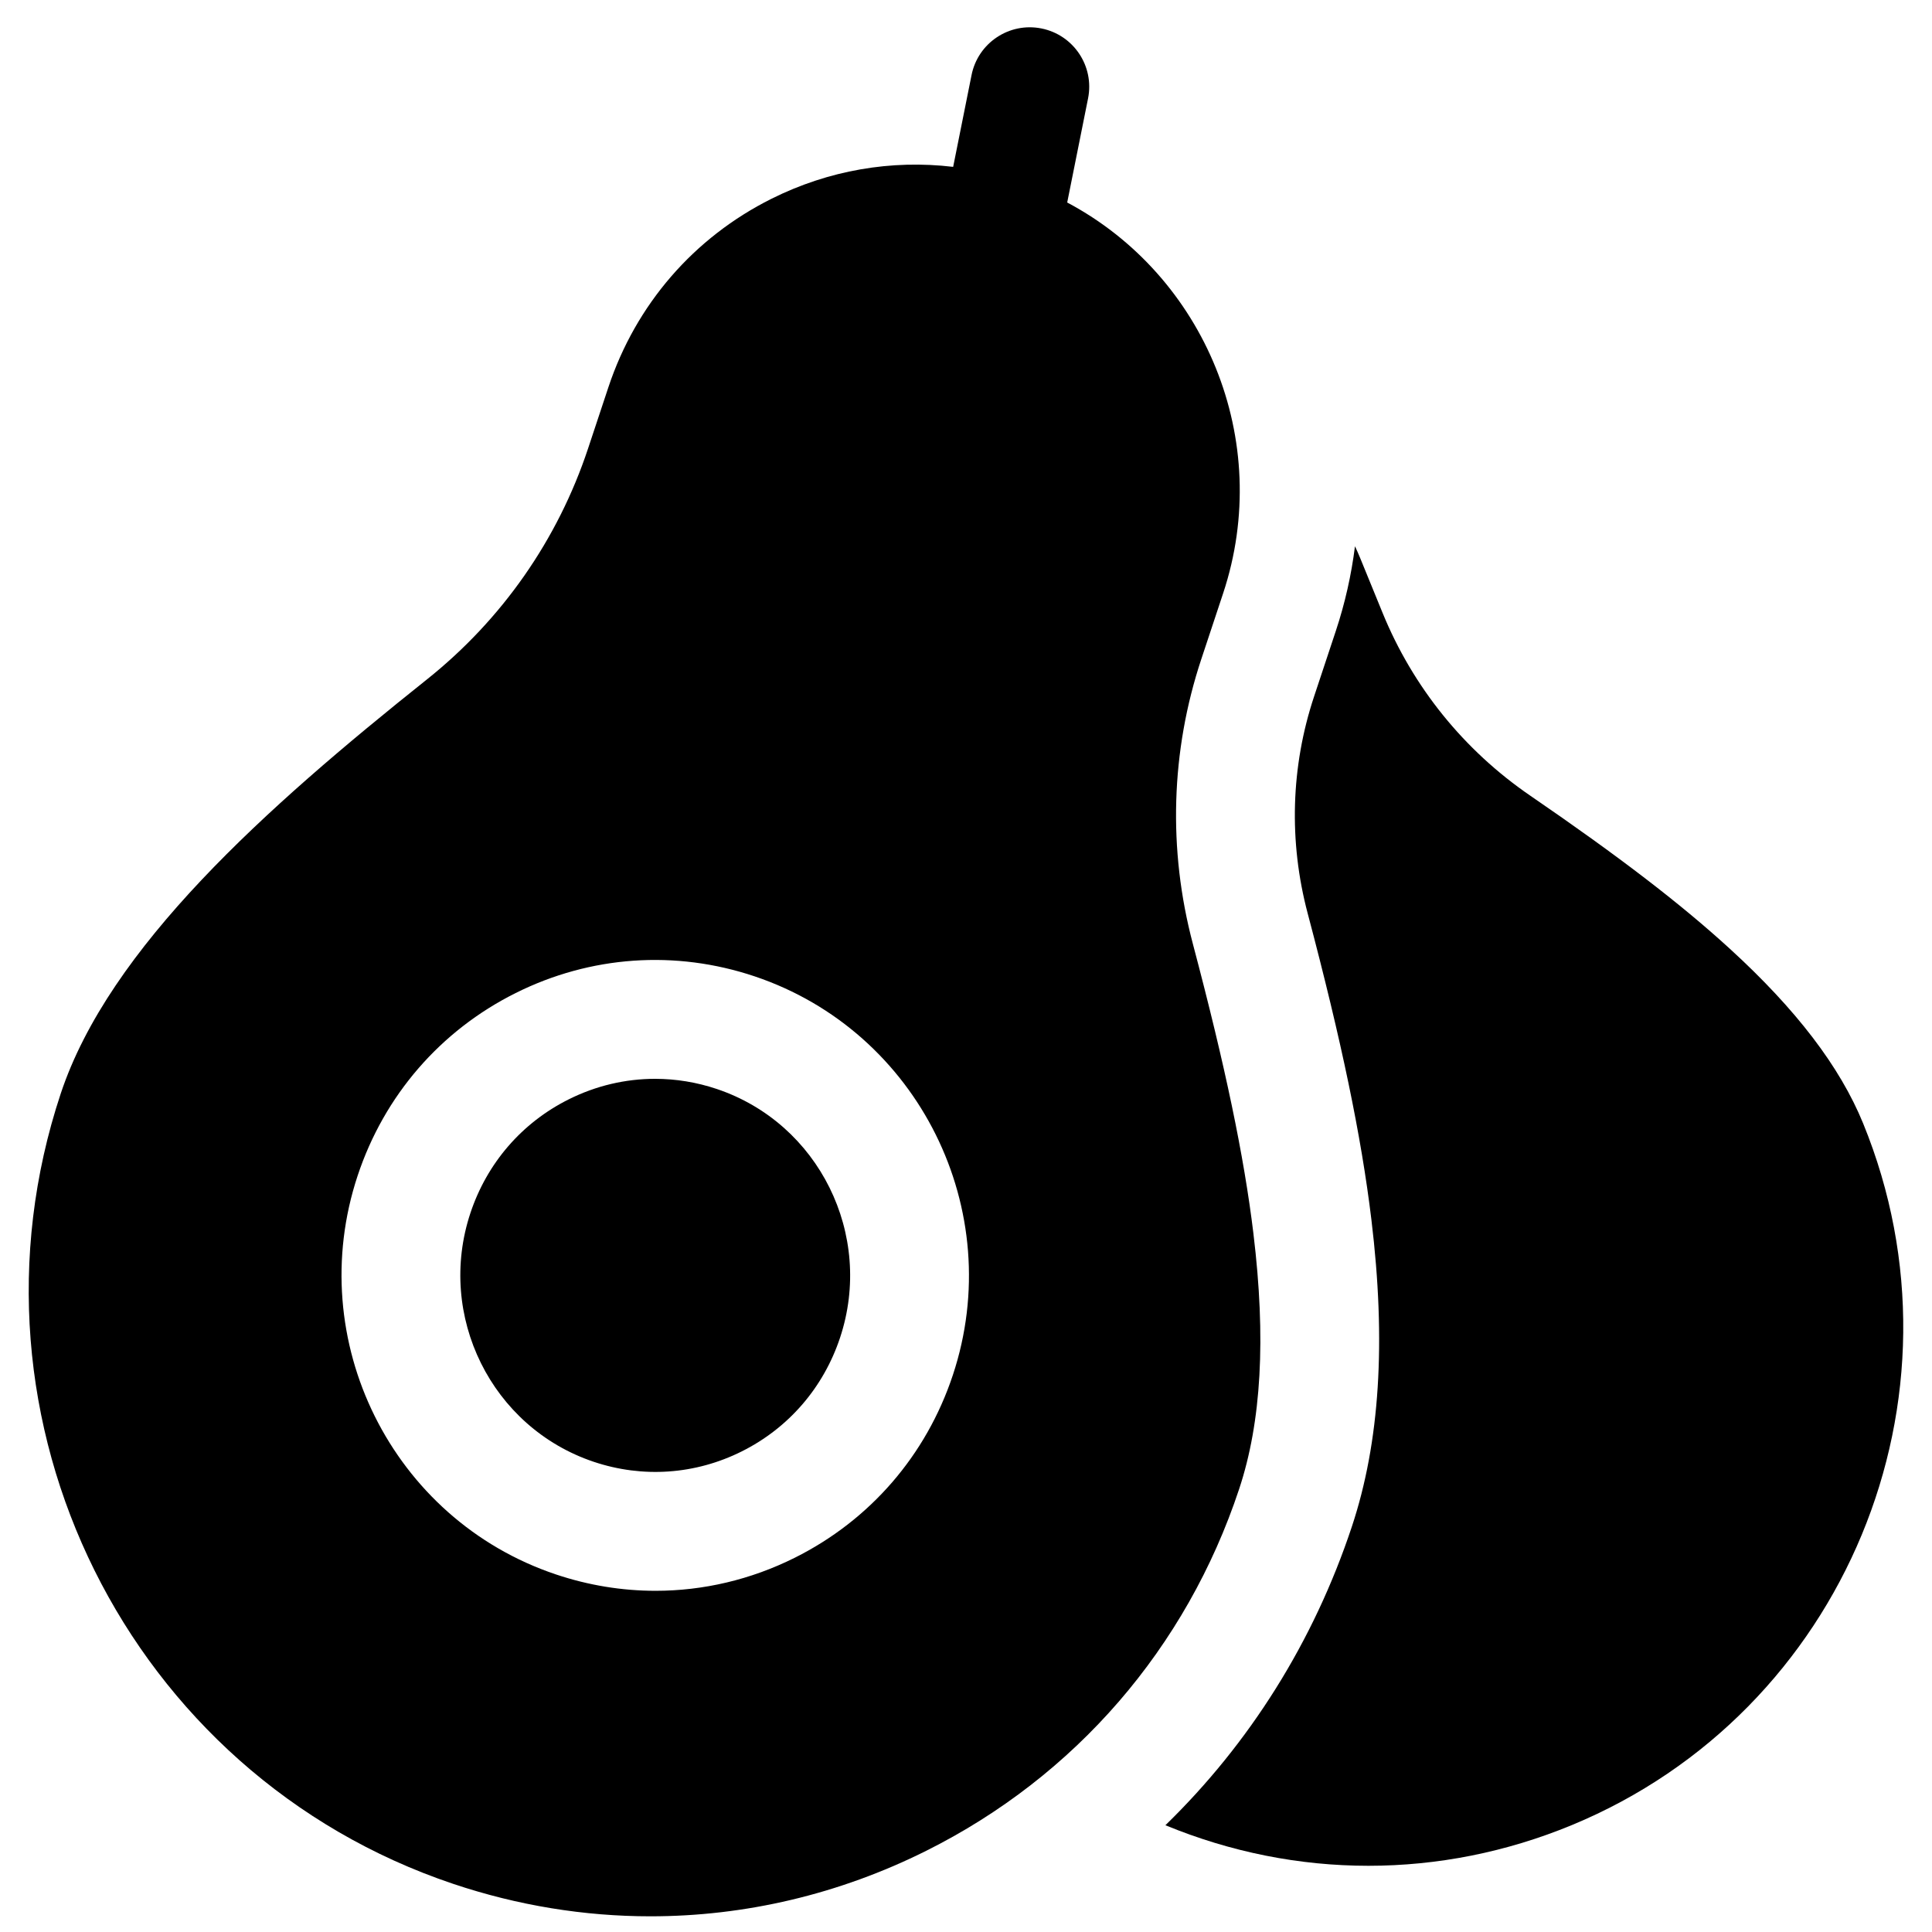 <?xml version="1.0" encoding="UTF-8"?>
<!-- Uploaded to: ICON Repo, www.iconrepo.com, Generator: ICON Repo Mixer Tools -->
<svg width="800px" height="800px" version="1.1" viewBox="144 144 512 512" xmlns="http://www.w3.org/2000/svg">
 <defs>
  <clipPath id="a">
   <path d="m151 151h328v500.9h-328z"/>
  </clipPath>
 </defs>
 <g clip-path="url(#a)">
  <path d="m476.18 470.98c-2.504-20.68-7.457-44.383-16.062-76.867-6.621-24.988-5.848-51.07 2.234-75.418l5.785-17.438c13.461-40.562-4.859-84.238-41.316-103.59l5.527-27.59c1.707-8.527-3.82-16.82-12.344-18.531-8.527-1.711-16.824 3.816-18.531 12.344l-4.875 24.332c-16.391-1.949-33.008 0.898-48.129 8.449-20.609 10.293-35.969 28.043-43.246 49.98l-5.379 16.211c-8.012 24.145-22.781 45.305-42.715 61.203-42.812 34.145-84.199 71.074-97.043 109.78-28.719 86.547 17.93 180.48 103.99 209.39 17.129 5.754 34.754 8.609 52.309 8.609 25.062 0 49.977-5.824 73.066-17.355 39.516-19.734 68.969-53.777 82.93-95.859 5.91-17.805 7.152-39.938 3.797-67.648zm-79.668 37.438c-7.047 21.238-21.918 38.426-41.871 48.391-11.668 5.828-24.254 8.77-36.918 8.77-8.871 0-17.777-1.445-26.434-4.352-43.445-14.594-67-61.996-52.508-105.67 7.047-21.238 21.918-38.426 41.871-48.391 19.84-9.906 42.336-11.477 63.352-4.418 43.441 14.598 67 62 52.508 105.67z"/>
 </g>
 <path d="m317.6 429.9c-7.848 0-15.648 1.824-22.883 5.438-12.41 6.195-21.66 16.898-26.055 30.137-9.043 27.254 5.606 56.816 32.652 65.906 13.02 4.371 26.961 3.402 39.254-2.742 12.41-6.195 21.66-16.898 26.055-30.137 9.043-27.254-5.606-56.816-32.652-65.906-5.356-1.801-10.875-2.695-16.371-2.695z"/>
 <path d="m637.75 441.71c-6.148-15.043-17.727-30.203-35.391-46.34-13.062-11.934-29.355-24.43-52.828-40.512-17.57-12.039-31.098-28.785-39.125-48.426l-5.883-14.391c-0.453-1.109-0.934-2.203-1.438-3.281-0.953 7.578-2.637 15.09-5.07 22.422l-5.785 17.438c-6.148 18.523-6.727 38.387-1.68 57.441 8.992 33.938 14.199 58.965 16.883 81.141 3.926 32.426 2.234 59.039-5.172 81.355-10.117 30.488-27.082 57.426-49.414 79.145 17.355 7.16 35.57 10.75 53.797 10.75 18.266 0 36.539-3.598 53.934-10.797 72.246-29.891 106.86-113.3 77.172-185.95z"/>
</svg>